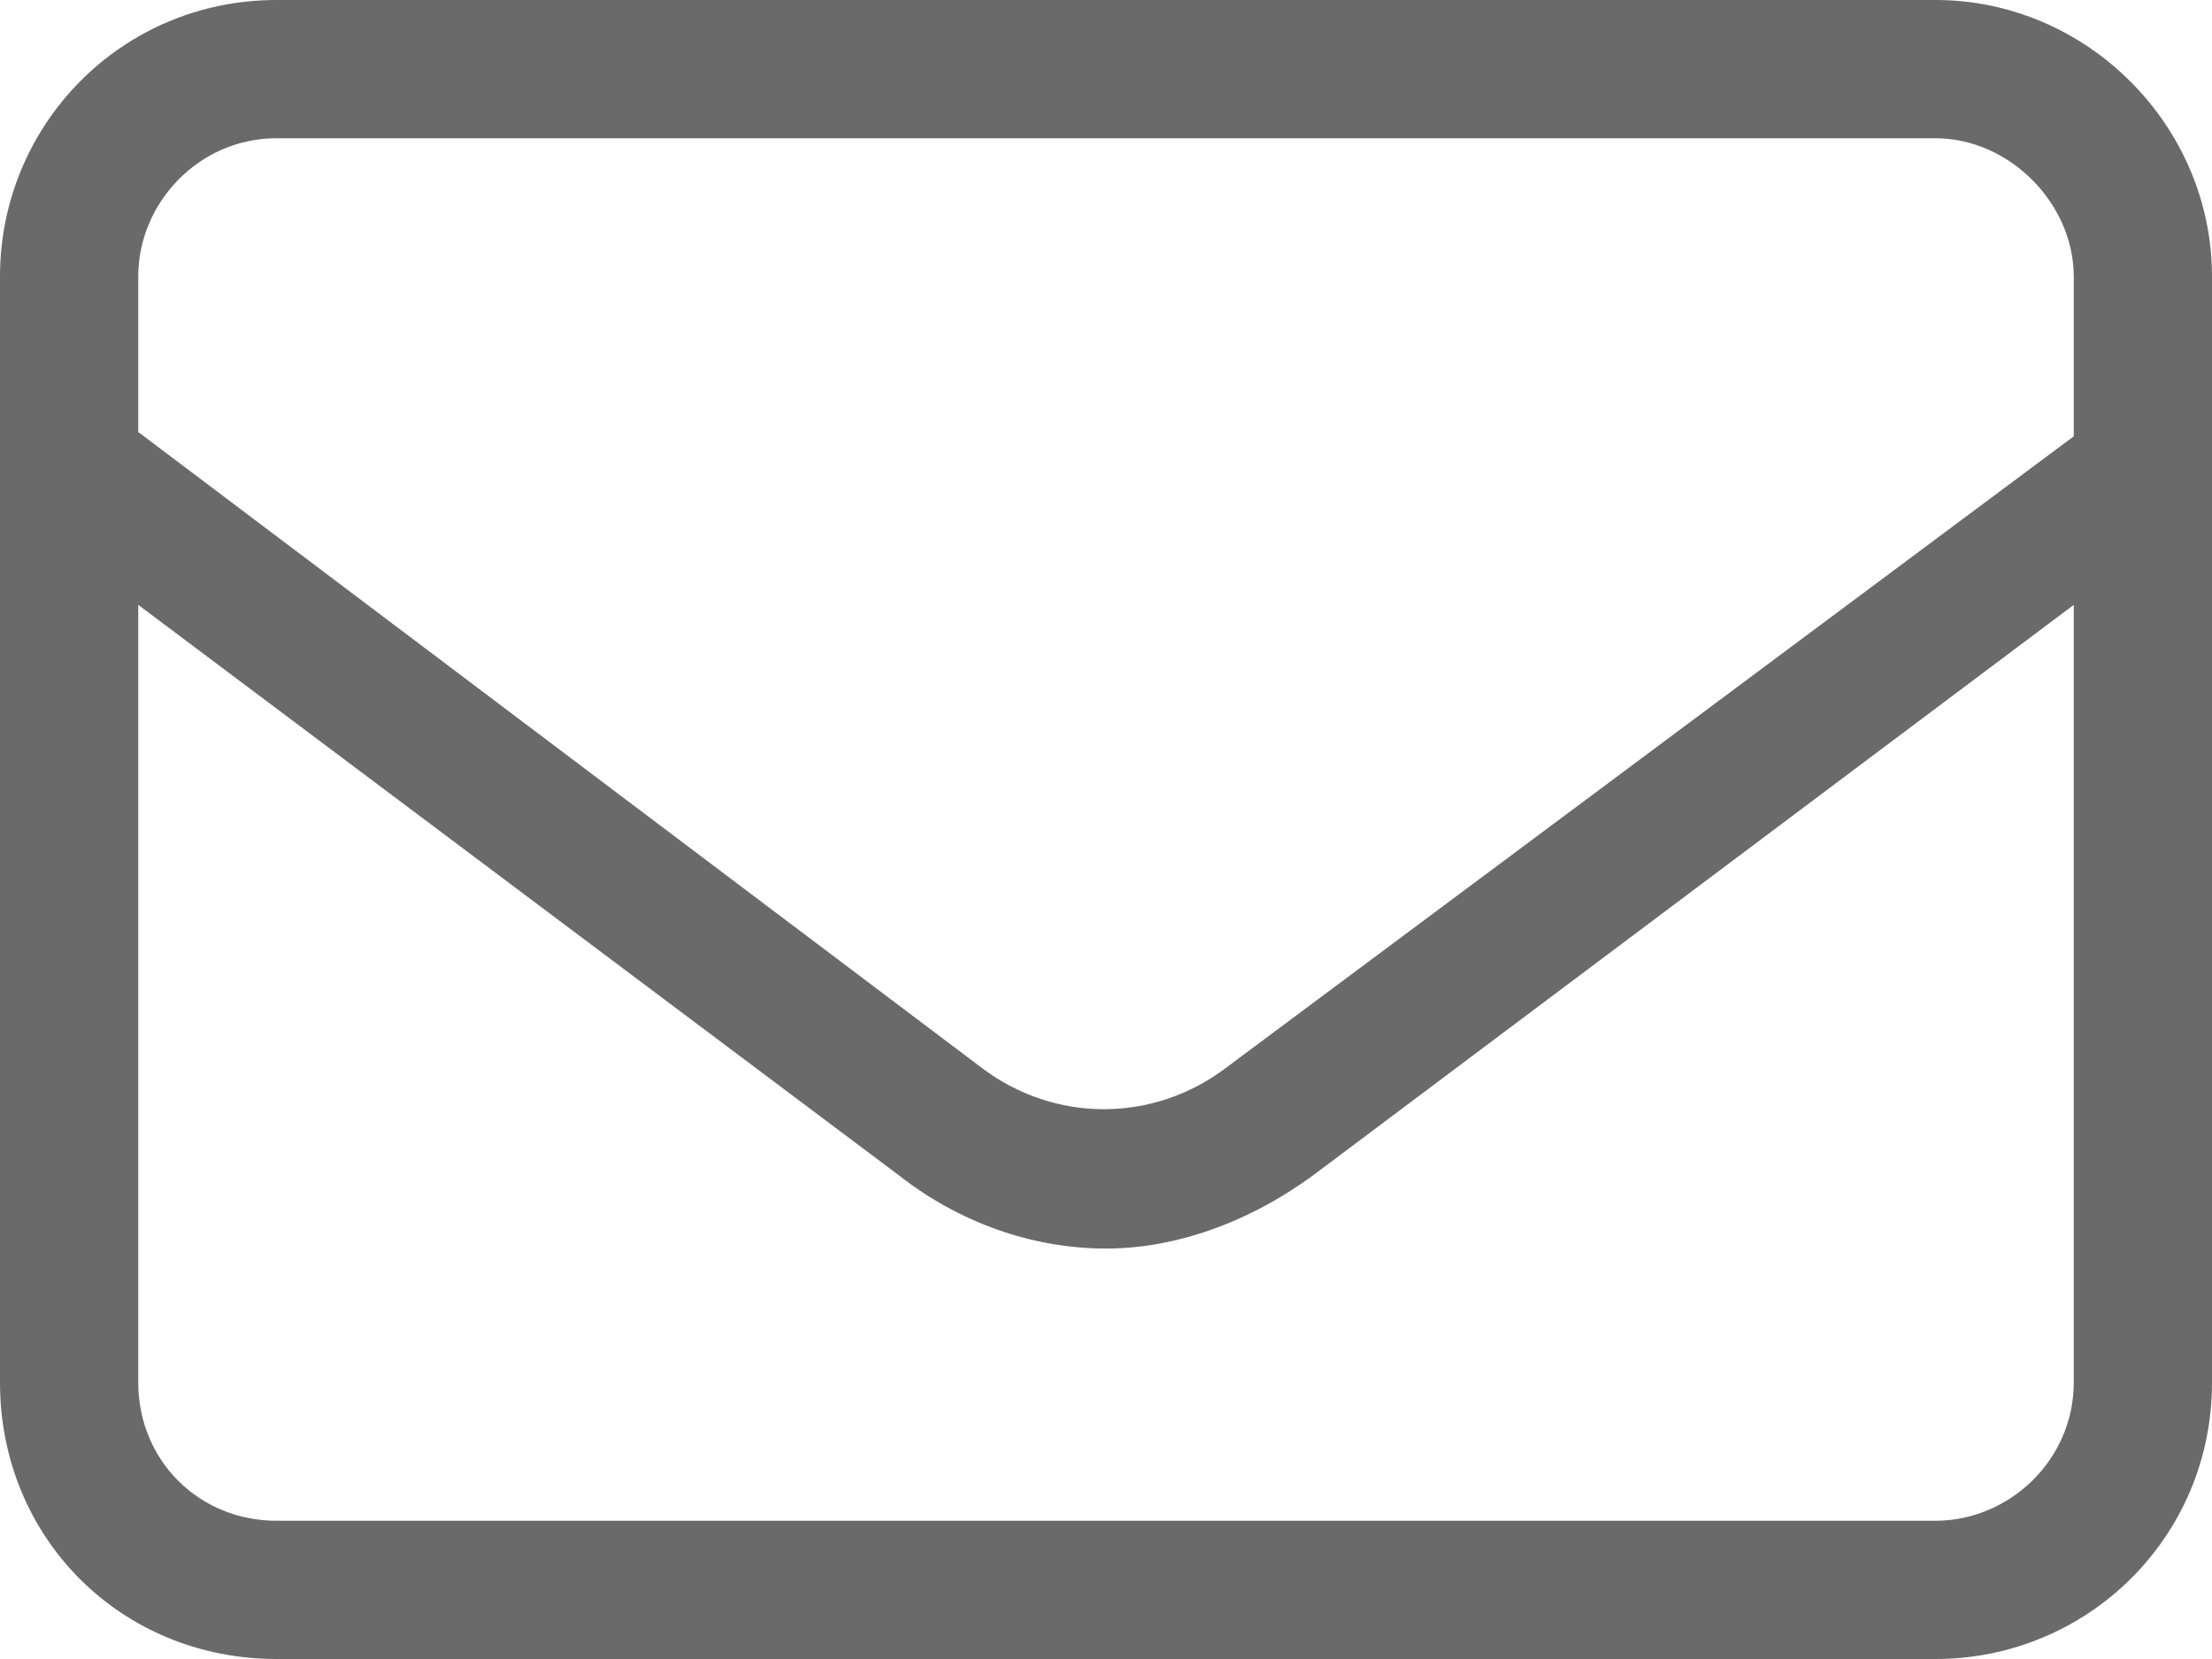 <svg width="20" height="15" viewBox="0 0 20 15" fill="none" xmlns="http://www.w3.org/2000/svg">
<path d="M17.5 0C18.867 0 20 1.133 20 2.5V12.5C20 13.906 18.867 15 17.5 15H2.5C1.094 15 0 13.906 0 12.5V2.5C0 1.133 1.094 0 2.5 0H17.5ZM2.5 1.25C1.797 1.25 1.25 1.836 1.25 2.5V3.906L8.867 9.648C9.531 10.156 10.43 10.156 11.094 9.648L18.75 3.945V2.5C18.75 1.836 18.164 1.25 17.5 1.25H2.5ZM18.75 12.5V5.469L11.875 10.625C11.289 11.055 10.625 11.289 10 11.289C9.336 11.289 8.672 11.055 8.125 10.625L1.25 5.469V12.5C1.25 13.203 1.797 13.75 2.5 13.75H17.5C18.164 13.75 18.75 13.203 18.75 12.5Z" fill="#6A6A6A"/>
</svg>
